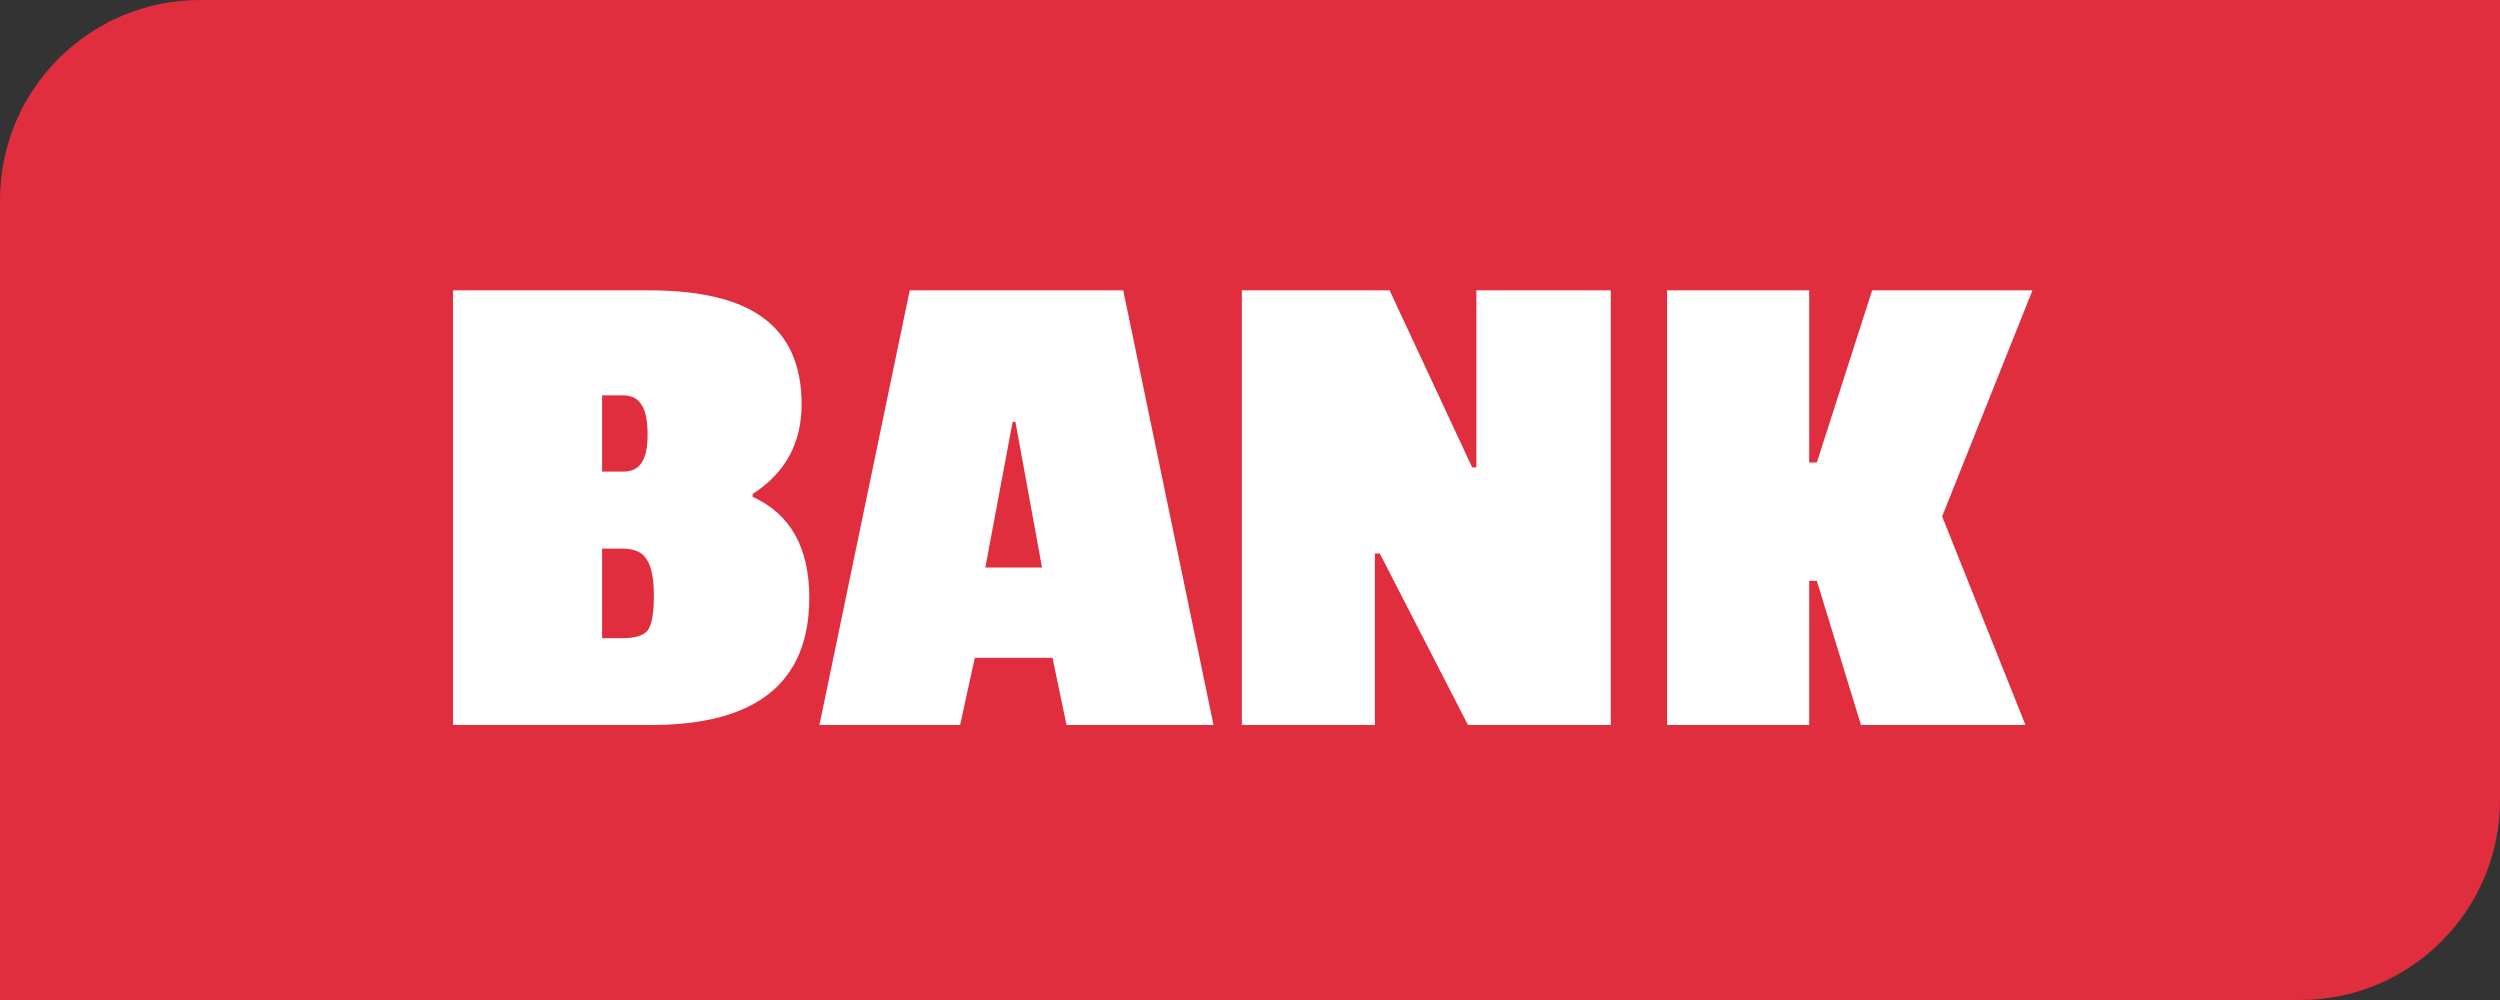<svg width="100" height="40" viewBox="0 0 100 40" fill="none" xmlns="http://www.w3.org/2000/svg">
<rect x="0" y="0" width="100" height="40" fill="#333333" stroke="none"/>
<path d="M0 8C0 3.582 3.582 0 8 0H100V32C100 36.418 96.418 40 92 40H0V8Z" fill="#E12E3F"/>
<path d="M32.372 23.904C32.372 27.301 30.263 29 26.044 29H18.12V11.612H25.932C28.023 11.612 29.563 11.985 30.552 12.732C31.56 13.478 32.064 14.626 32.064 16.176C32.064 17.725 31.411 18.92 30.104 19.76V19.872C31.616 20.562 32.372 21.906 32.372 23.904ZM24.896 25.528C25.4 25.528 25.736 25.425 25.904 25.22C26.072 24.996 26.156 24.538 26.156 23.848C26.156 23.157 26.063 22.672 25.876 22.392C25.708 22.093 25.381 21.944 24.896 21.944H24.084V25.528H24.896ZM24.924 18.864C25.26 18.864 25.503 18.752 25.652 18.528C25.82 18.304 25.904 17.921 25.904 17.38C25.904 16.82 25.82 16.418 25.652 16.176C25.503 15.933 25.251 15.812 24.896 15.812H24.084V18.864H24.924ZM48.541 29H42.661L42.101 26.312H38.993L38.405 29H32.777L36.389 11.612H44.929L48.541 29ZM41.681 22.7L40.617 16.876H40.505L39.413 22.7H41.681ZM64.431 29H58.719L55.191 22.14H54.995V29H49.675V11.612H55.583L58.887 18.696H59.055V11.612H64.431V29ZM81.019 29H74.439L72.674 23.232H72.367V29H66.683V11.612H72.367V18.5H72.674L74.886 11.612H81.299L77.686 20.656L81.019 29Z" fill="white"/>
</svg>
